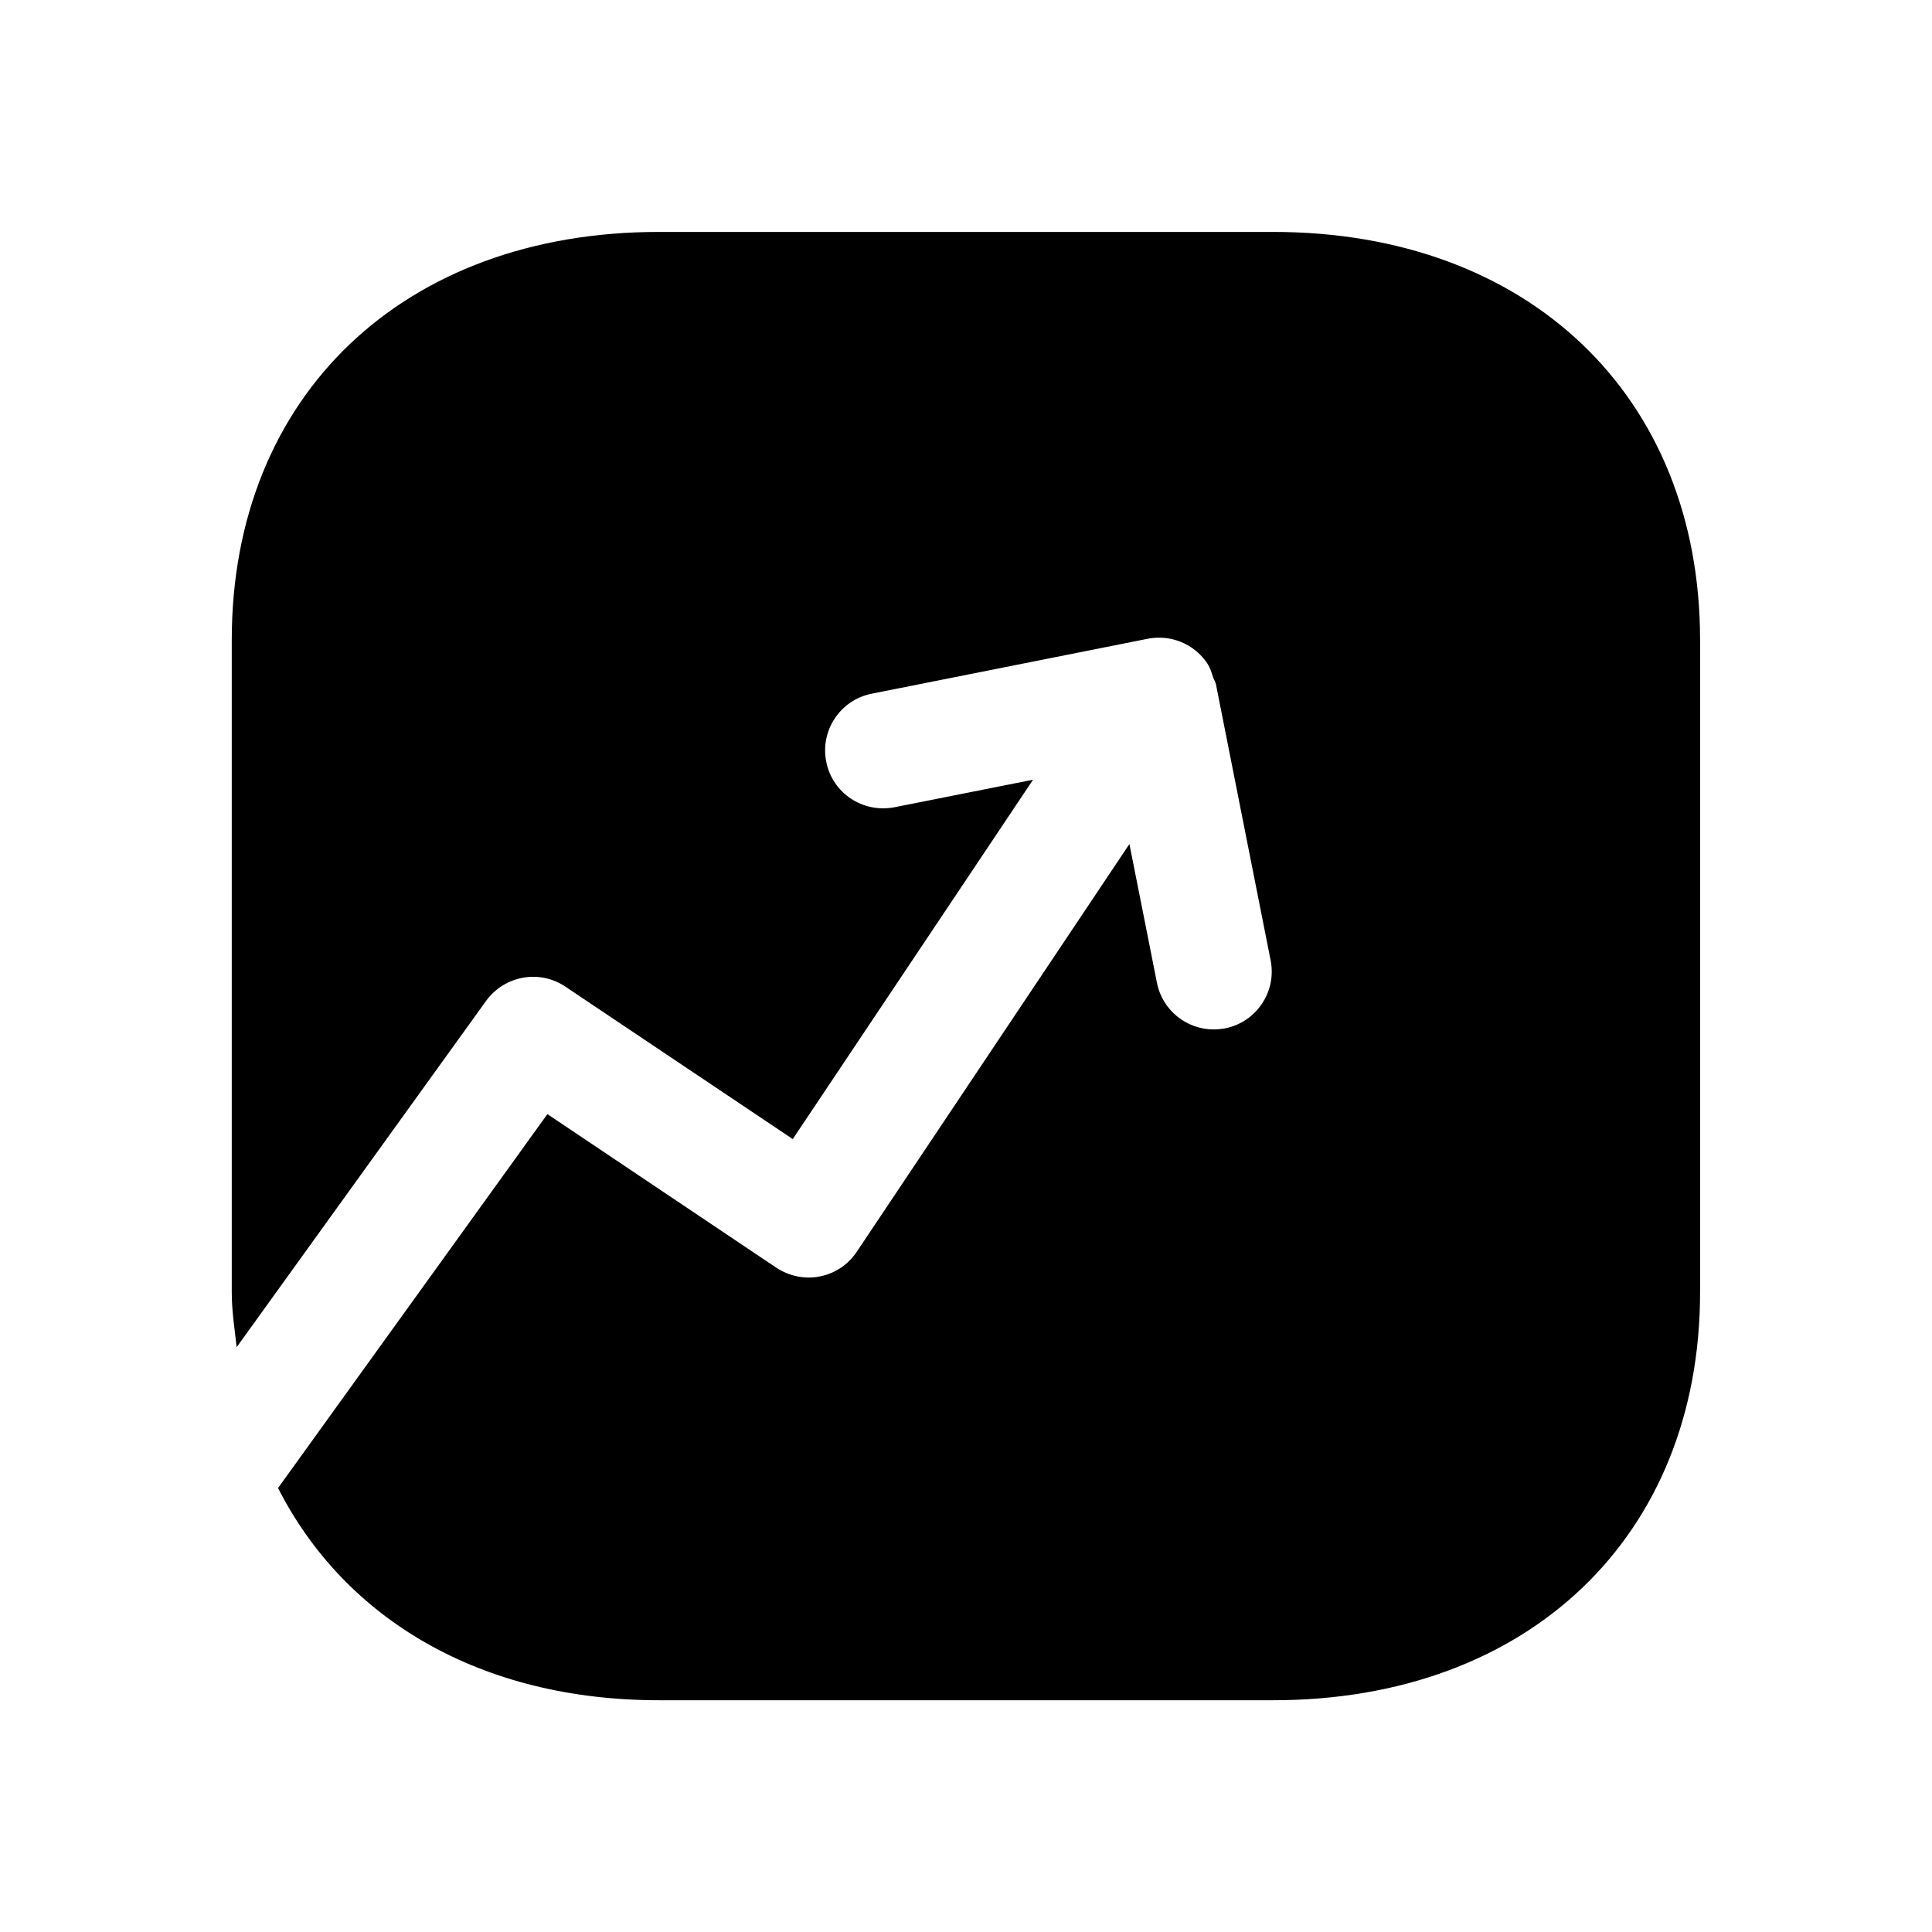 <svg width="24" height="24" viewBox="0 0 24 24" fill="none" xmlns="http://www.w3.org/2000/svg">
<path fill-rule="evenodd" clip-rule="evenodd" d="M15.814 2.881H8.185C5.011 2.881 2.879 4.918 2.879 7.95V16.052C2.879 16.289 2.915 16.509 2.94 16.735L6.038 12.434C6.267 12.119 6.702 12.039 7.024 12.257L9.848 14.15L12.833 9.686L11.111 10.028C10.717 10.103 10.341 9.853 10.264 9.463C10.186 9.073 10.439 8.694 10.83 8.617L14.257 7.935C14.349 7.917 14.444 7.917 14.538 7.935C14.63 7.954 14.72 7.989 14.799 8.043C14.88 8.097 14.947 8.165 14.999 8.244C15.034 8.297 15.052 8.359 15.071 8.418C15.081 8.447 15.1 8.471 15.105 8.501L15.784 11.929C15.862 12.319 15.607 12.698 15.218 12.775C15.171 12.783 15.124 12.788 15.077 12.788C14.741 12.788 14.439 12.551 14.372 12.208L14.03 10.485L10.643 15.55C10.538 15.708 10.373 15.82 10.185 15.856C10.001 15.894 9.804 15.854 9.644 15.748L6.8 13.84L3.454 18.485C4.283 20.114 5.97 21.121 8.185 21.121H15.814C18.988 21.121 21.119 19.084 21.119 16.052V7.95C21.119 4.918 18.988 2.881 15.814 2.881Z" fill="black"/>
</svg>
